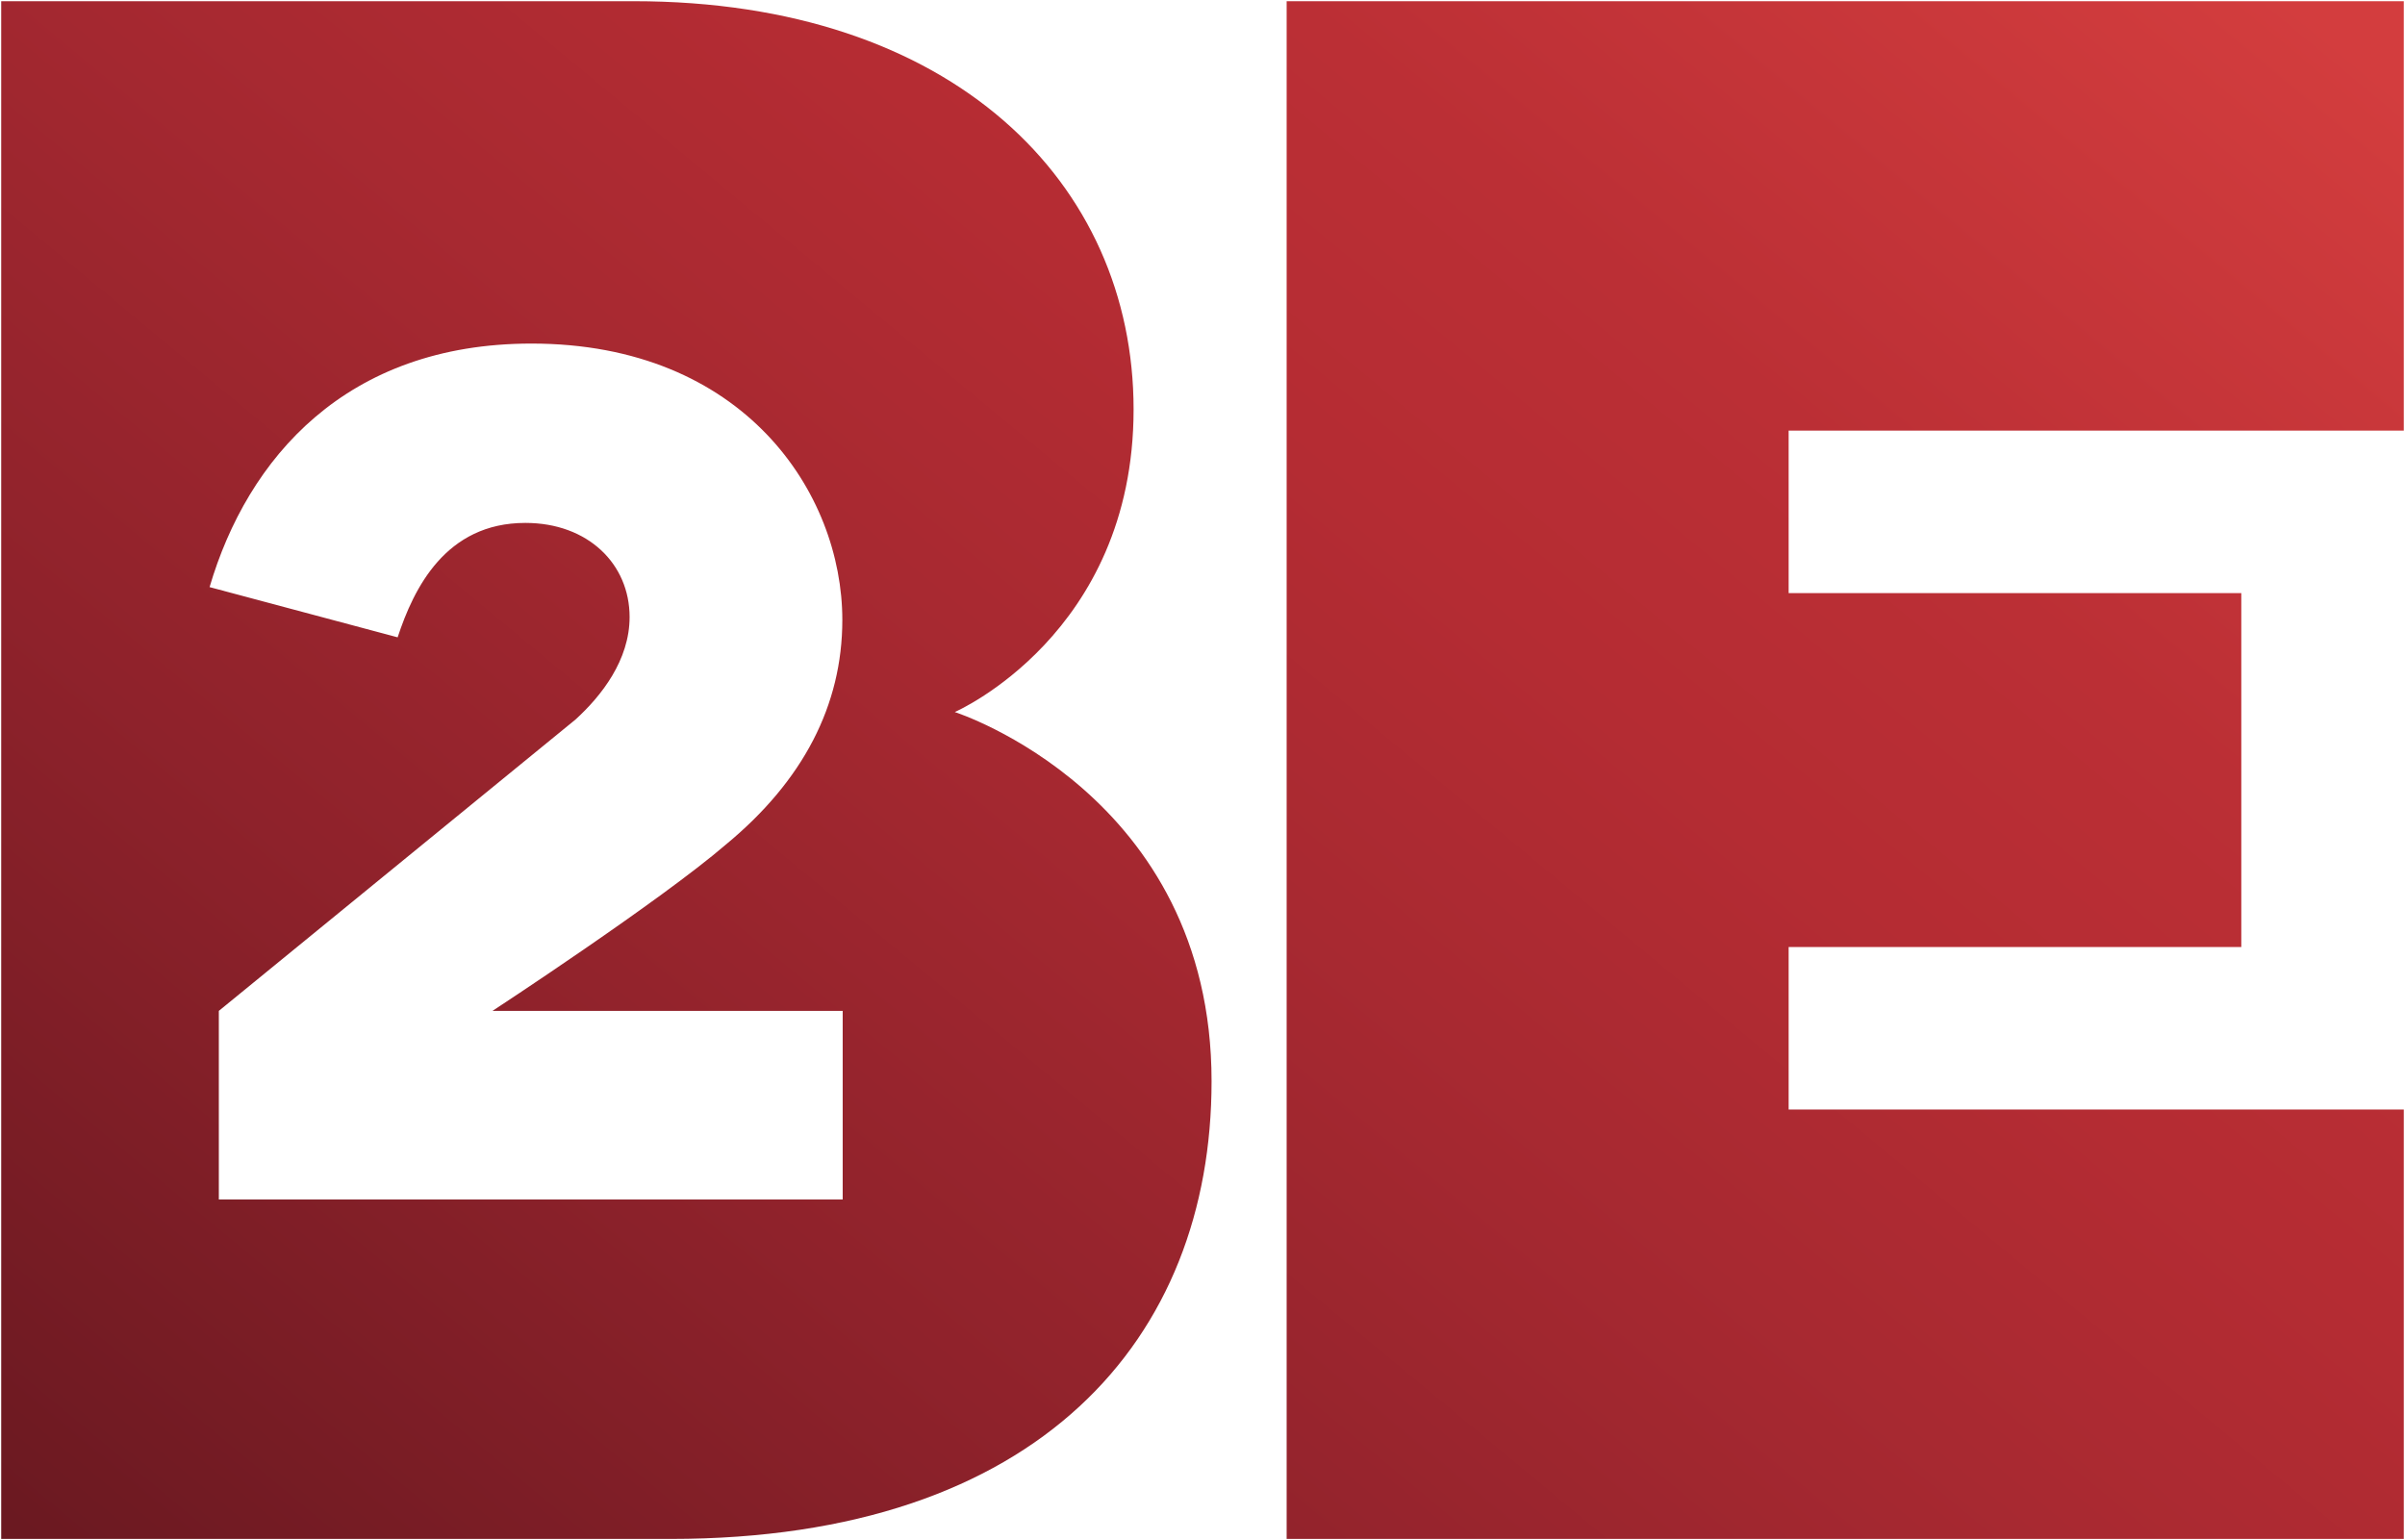 <?xml version="1.0" encoding="UTF-8" standalone="no"?>
<!-- Created with Inkscape (http://www.inkscape.org/) -->

<svg
   xmlns:dc="http://purl.org/dc/elements/1.1/"
   xmlns:cc="http://creativecommons.org/ns#"
   xmlns:rdf="http://www.w3.org/1999/02/22-rdf-syntax-ns#"
   xmlns:svg="http://www.w3.org/2000/svg"
   xmlns="http://www.w3.org/2000/svg"
   xmlns:xlink="http://www.w3.org/1999/xlink"
   xmlns:sodipodi="http://sodipodi.sourceforge.net/DTD/sodipodi-0.dtd"
   xmlns:inkscape="http://www.inkscape.org/namespaces/inkscape"
   width="1000"
   height="640.457"
   id="svg2"
   version="1.1"
   inkscape:version="0.48.2 r9819"
   sodipodi:docname="New document 1">
  <defs
     id="defs4">
    <linearGradient
       id="linearGradient3006">
      <stop
         style="stop-color:#6b1921;stop-opacity:1"
         offset="0"
         id="stop3008" />
      <stop
         id="stop3020"
         offset="0.272"
         style="stop-color:#8f222b;stop-opacity:1" />
      <stop
         id="stop3018"
         offset="0.493"
         style="stop-color:#a82931;stop-opacity:1" />
      <stop
         id="stop3016"
         offset="0.634"
         style="stop-color:#b52c33;stop-opacity:1" />
      <stop
         id="stop3014"
         offset="0.756"
         style="stop-color:#bb2f35;stop-opacity:1" />
      <stop
         style="stop-color:#d33d3e;stop-opacity:1"
         offset="1"
         id="stop3010" />
    </linearGradient>
    <linearGradient
       inkscape:collect="always"
       xlink:href="#linearGradient3006"
       id="linearGradient3012"
       x1="123.439"
       y1="634.93"
       x2="412.721"
       y2="286.284"
       gradientUnits="userSpaceOnUse"
       gradientTransform="matrix(2.413,0,0,2.413,-170.978,-900.639)" />
  </defs>
  <sodipodi:namedview
     id="base"
     pagecolor="#ffffff"
     bordercolor="#666666"
     borderopacity="1.0"
     inkscape:pageopacity="0.0"
     inkscape:pageshadow="2"
     inkscape:zoom="0.75041707"
     inkscape:cx="655.7758"
     inkscape:cy="-36.050238"
     inkscape:document-units="px"
     inkscape:current-layer="layer1"
     showgrid="false"
     fit-margin-left="0.5"
     fit-margin-top="0.5"
     fit-margin-bottom="0.5"
     fit-margin-right="0.5"
     inkscape:window-width="1920"
     inkscape:window-height="1028"
     inkscape:window-x="-8"
     inkscape:window-y="-8"
     inkscape:window-maximized="1">
    <inkscape:grid
       type="xygrid"
       id="grid2996"
       empspacing="5"
       visible="true"
       enabled="true"
       snapvisiblegridlinesonly="true" />
  </sodipodi:namedview>
  <g
     inkscape:label="Layer 1"
     inkscape:groupmode="layer"
     id="layer1"
     transform="translate(-120.5,2.582)">
    <path
       style="fill:url(#linearGradient3012);fill-opacity:1;stroke:none"
       d="m 121,-2.082 0,639.457 278.329,0 c 153.297,0 224.941,-83.363 224.941,-190.329 0,-119.405 -106.777,-153.53 -106.777,-153.53 0,0 74.352,-32.239 74.352,-125.855 0,-94.202 -75.118,-169.743 -207.823,-169.743 l -263.022,0 z m 534.489,0 0,639.457 464.511,0 0,-178.565 -255.783,0 0,-67.565 188.217,0 0,-147.196 -188.217,0 0,-67.565 255.783,0 0,-178.565 -464.511,0 z M 341.492,140.288 c 88.357,0 129.249,62.187 129.249,114.921 0,35.526 -16.336,66.875 -48.261,93.279 -27.481,23.675 -97.2,69.3 -97.2,69.3 l 145.612,0 0,78.424 -259.402,0 0,-78.424 148.327,-121.18 c 10.72,-9.78 22.471,-24.659 22.471,-42.605 0,-22.04 -17.26,-39.137 -43.359,-39.137 -33.192,0 -46.437,27.322 -53.087,47.582 l -78.198,-20.888 c 15.764,-53.538 56.738,-101.272 133.849,-101.272 z"
       id="path2998"
       inkscape:connector-curvature="0" />
  </g>
</svg>
